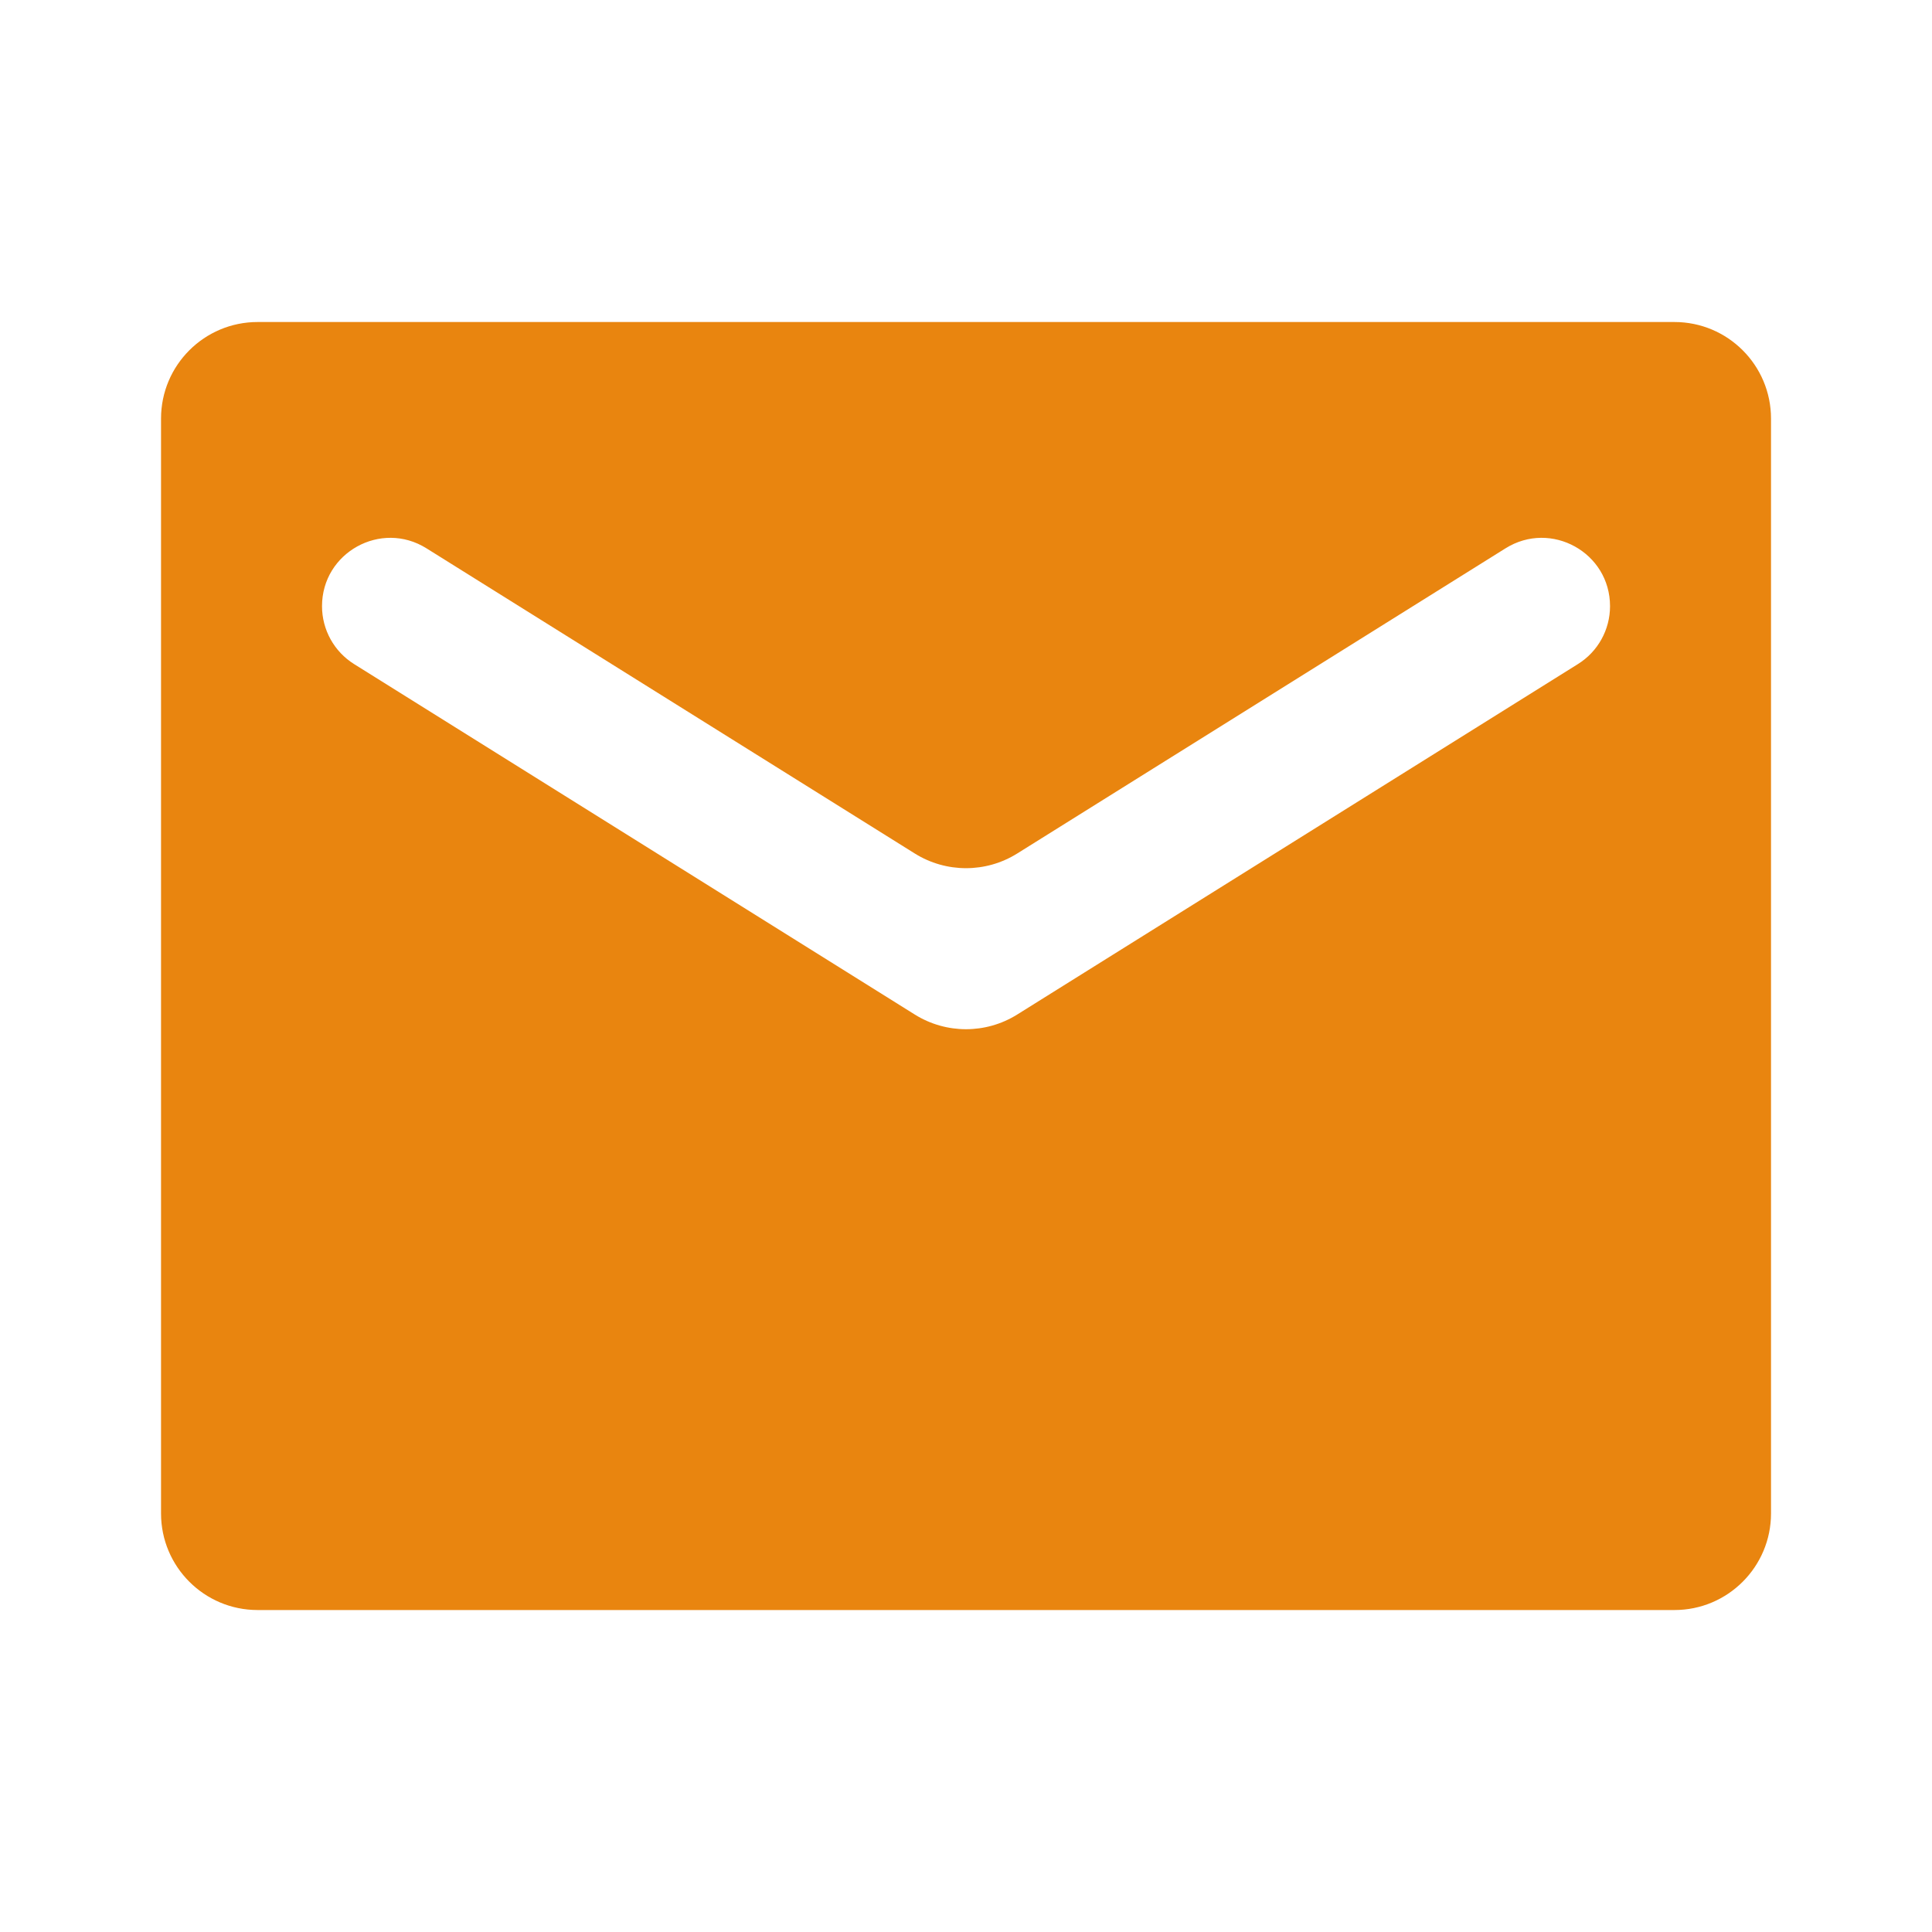 <svg width="40" height="40" viewBox="0 0 40 40" fill="none" xmlns="http://www.w3.org/2000/svg">
<path d="M5.334 33.334C4.229 33.334 3.334 32.438 3.334 31.334V8.667C3.334 7.562 4.229 6.667 5.334 6.667H34.667C35.772 6.667 36.667 7.562 36.667 8.667V31.334C36.667 32.438 35.772 33.334 34.667 33.334H5.334ZM18.94 21.005C19.589 21.41 20.412 21.41 21.06 21.005L32.669 13.749C33.083 13.491 33.334 13.038 33.334 12.55C33.334 11.44 32.113 10.764 31.171 11.352L21.06 17.671C20.412 18.076 19.589 18.076 18.94 17.671L8.829 11.352C7.888 10.764 6.667 11.44 6.667 12.55C6.667 13.038 6.918 13.491 7.331 13.749L18.94 21.005Z" fill="#E9850F"/>
</svg>
